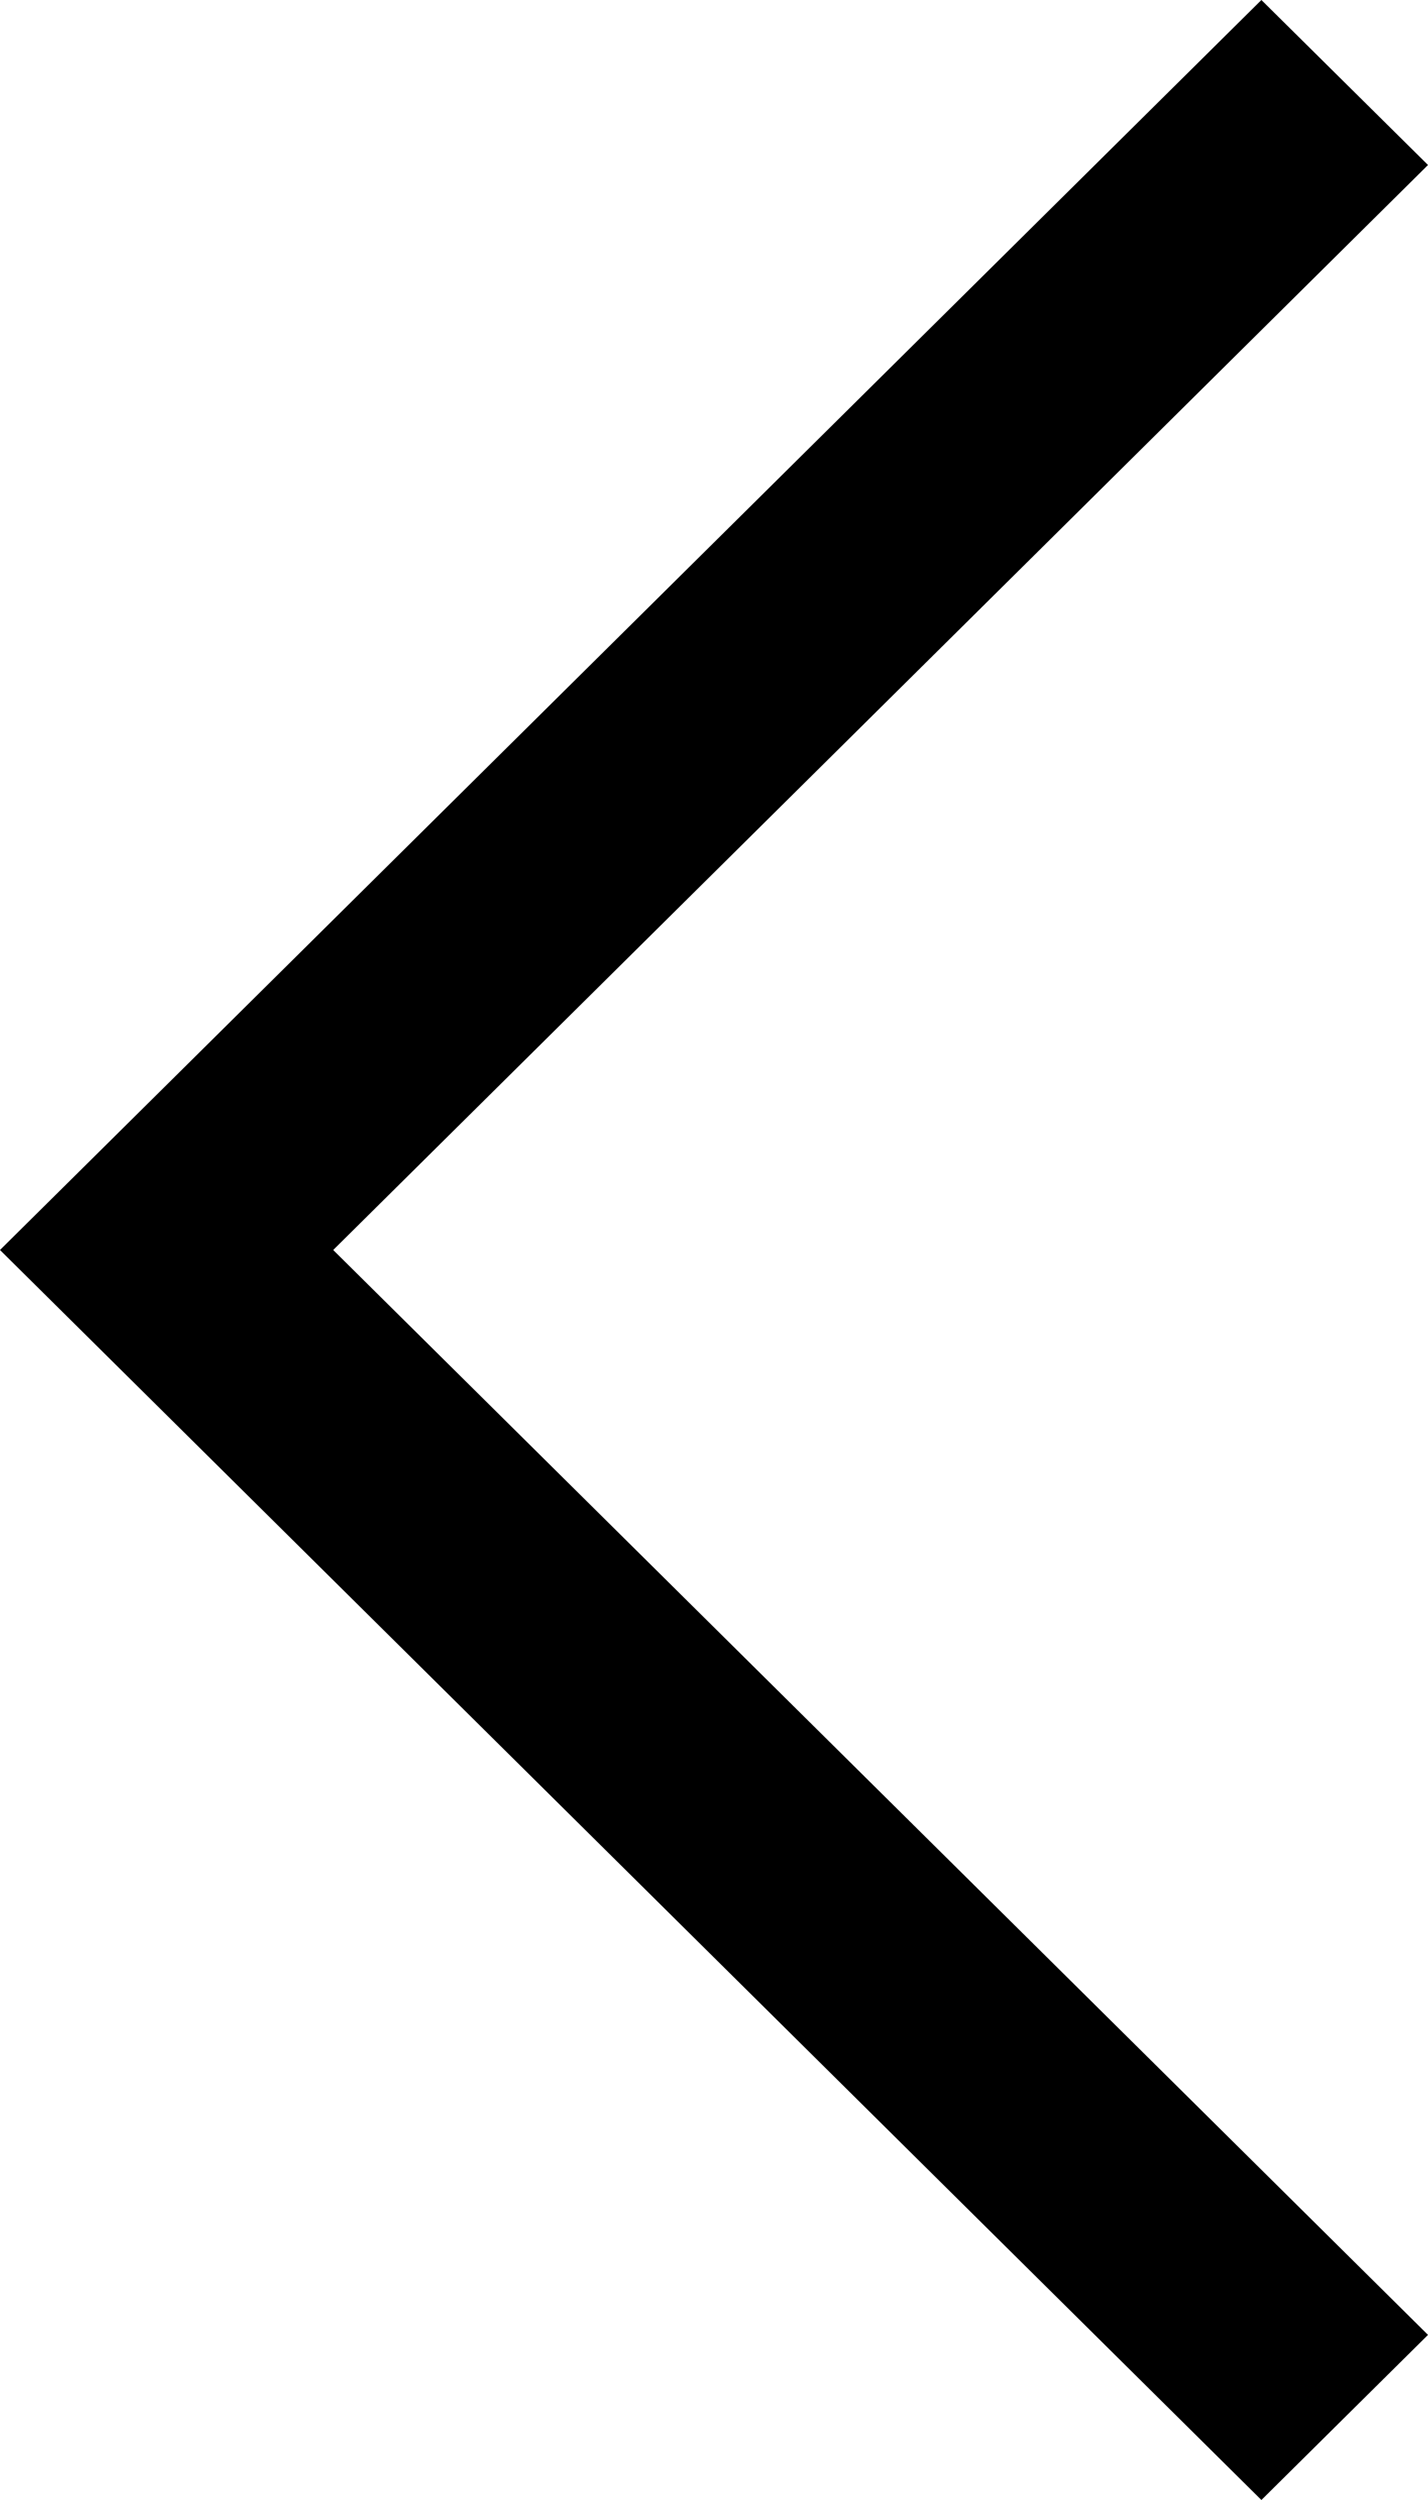 <?xml version="1.0" encoding="utf-8"?>
<!DOCTYPE svg PUBLIC "-//W3C//DTD SVG 1.1//EN" "http://www.w3.org/Graphics/SVG/1.1/DTD/svg11.dtd">
<svg version="1.1" id="Layer_1" xmlns="http://www.w3.org/2000/svg" xmlns:xlink="http://www.w3.org/1999/xlink" x="0px" y="0px"
	 width="12px" height="21px" viewBox="0 0 12 21" enable-background="new 0 0 12 21" xml:space="preserve">
<polygon fill="#000000" points="10.6,21 0,10.5 10.6,0 12,1.386 2.8,10.5 12,19.613 "/>
</svg>
